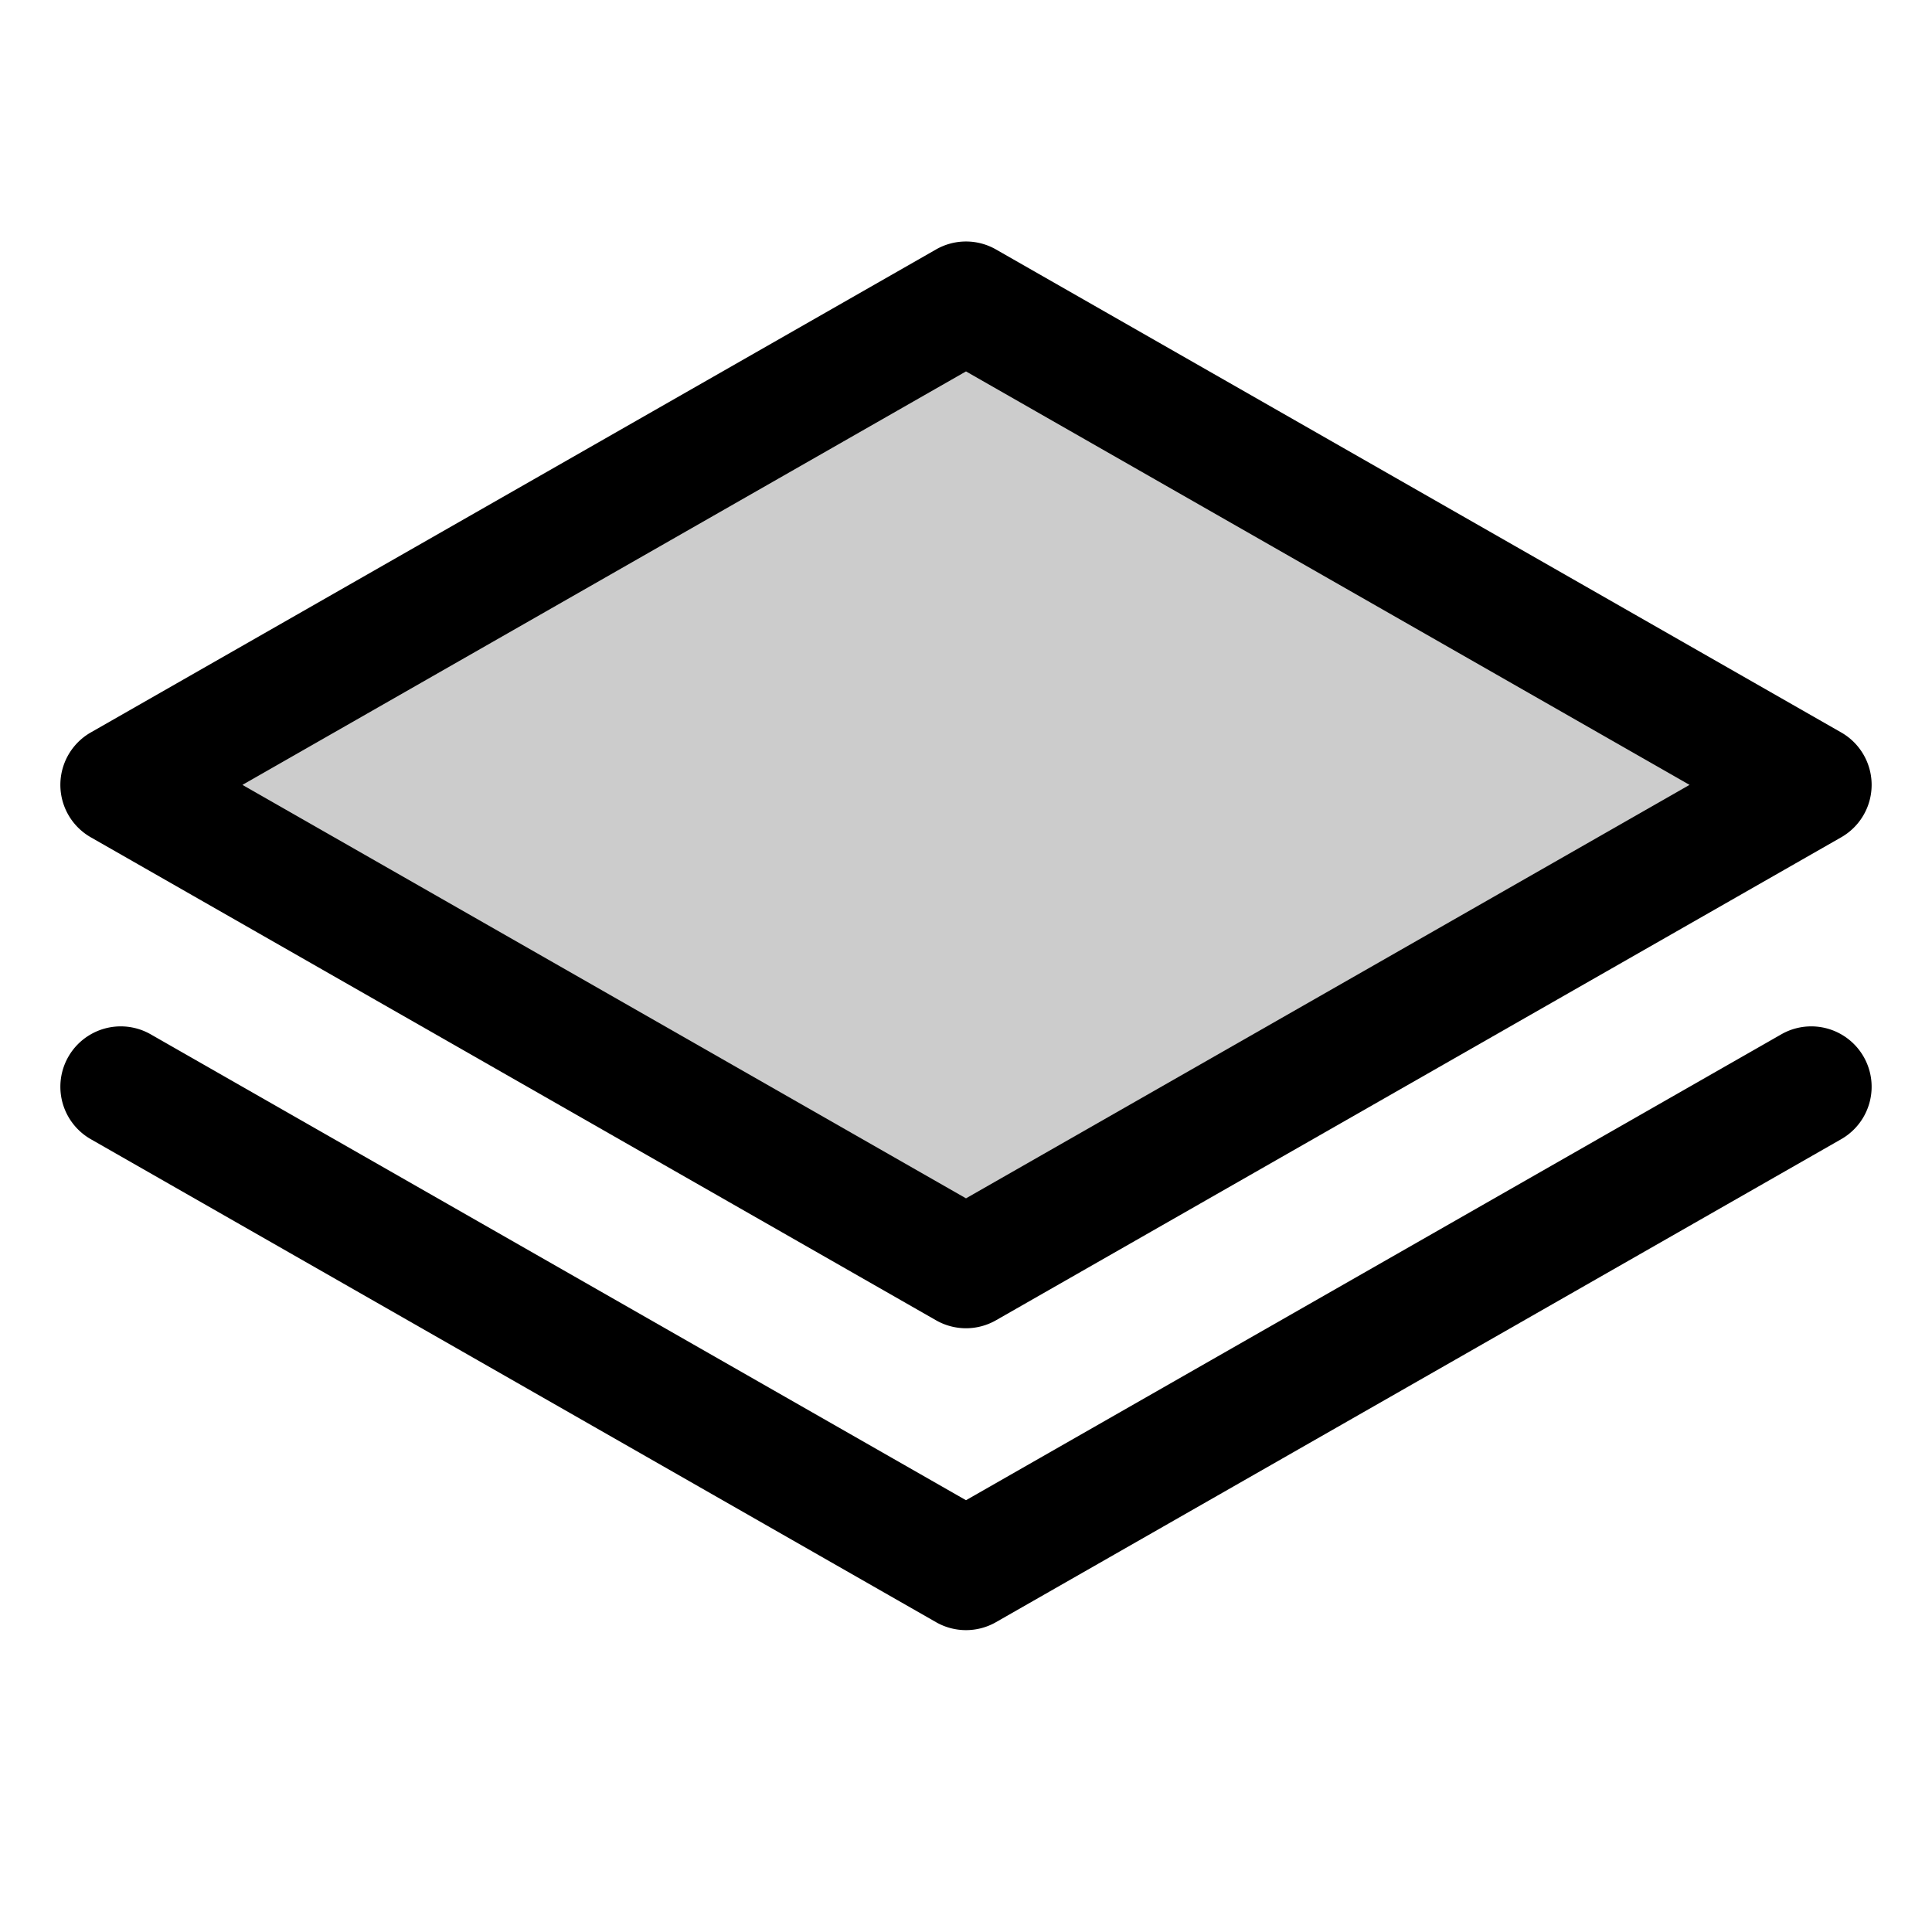 <?xml version="1.0" encoding="utf-8"?><!-- Скачано с сайта svg4.ru / Downloaded from svg4.ru -->
<svg fill="#000000" width="800px" height="800px" viewBox="0 0 256 256" id="Flat" xmlns="http://www.w3.org/2000/svg">
  <g opacity="0.2">
    <polygon points="16 104 128 168 240 104 128 40 16 104"/>
  </g>
  <g>
    <path d="M12.031,110.946l112,64a8.001,8.001,0,0,0,7.938,0l112-64a8,8,0,0,0,0-13.893l-112-64a8.004,8.004,0,0,0-7.938,0l-112,64a8,8,0,0,0,0,13.893ZM128,49.214,223.875,104,128,158.786,32.125,104Z"/>
    <path d="M236.031,137.054,128,198.786,19.969,137.054a8,8,0,0,0-7.938,13.893l112,64a8.001,8.001,0,0,0,7.938,0l112-64a8,8,0,0,0-7.938-13.893Z"/>
  </g>
</svg>
